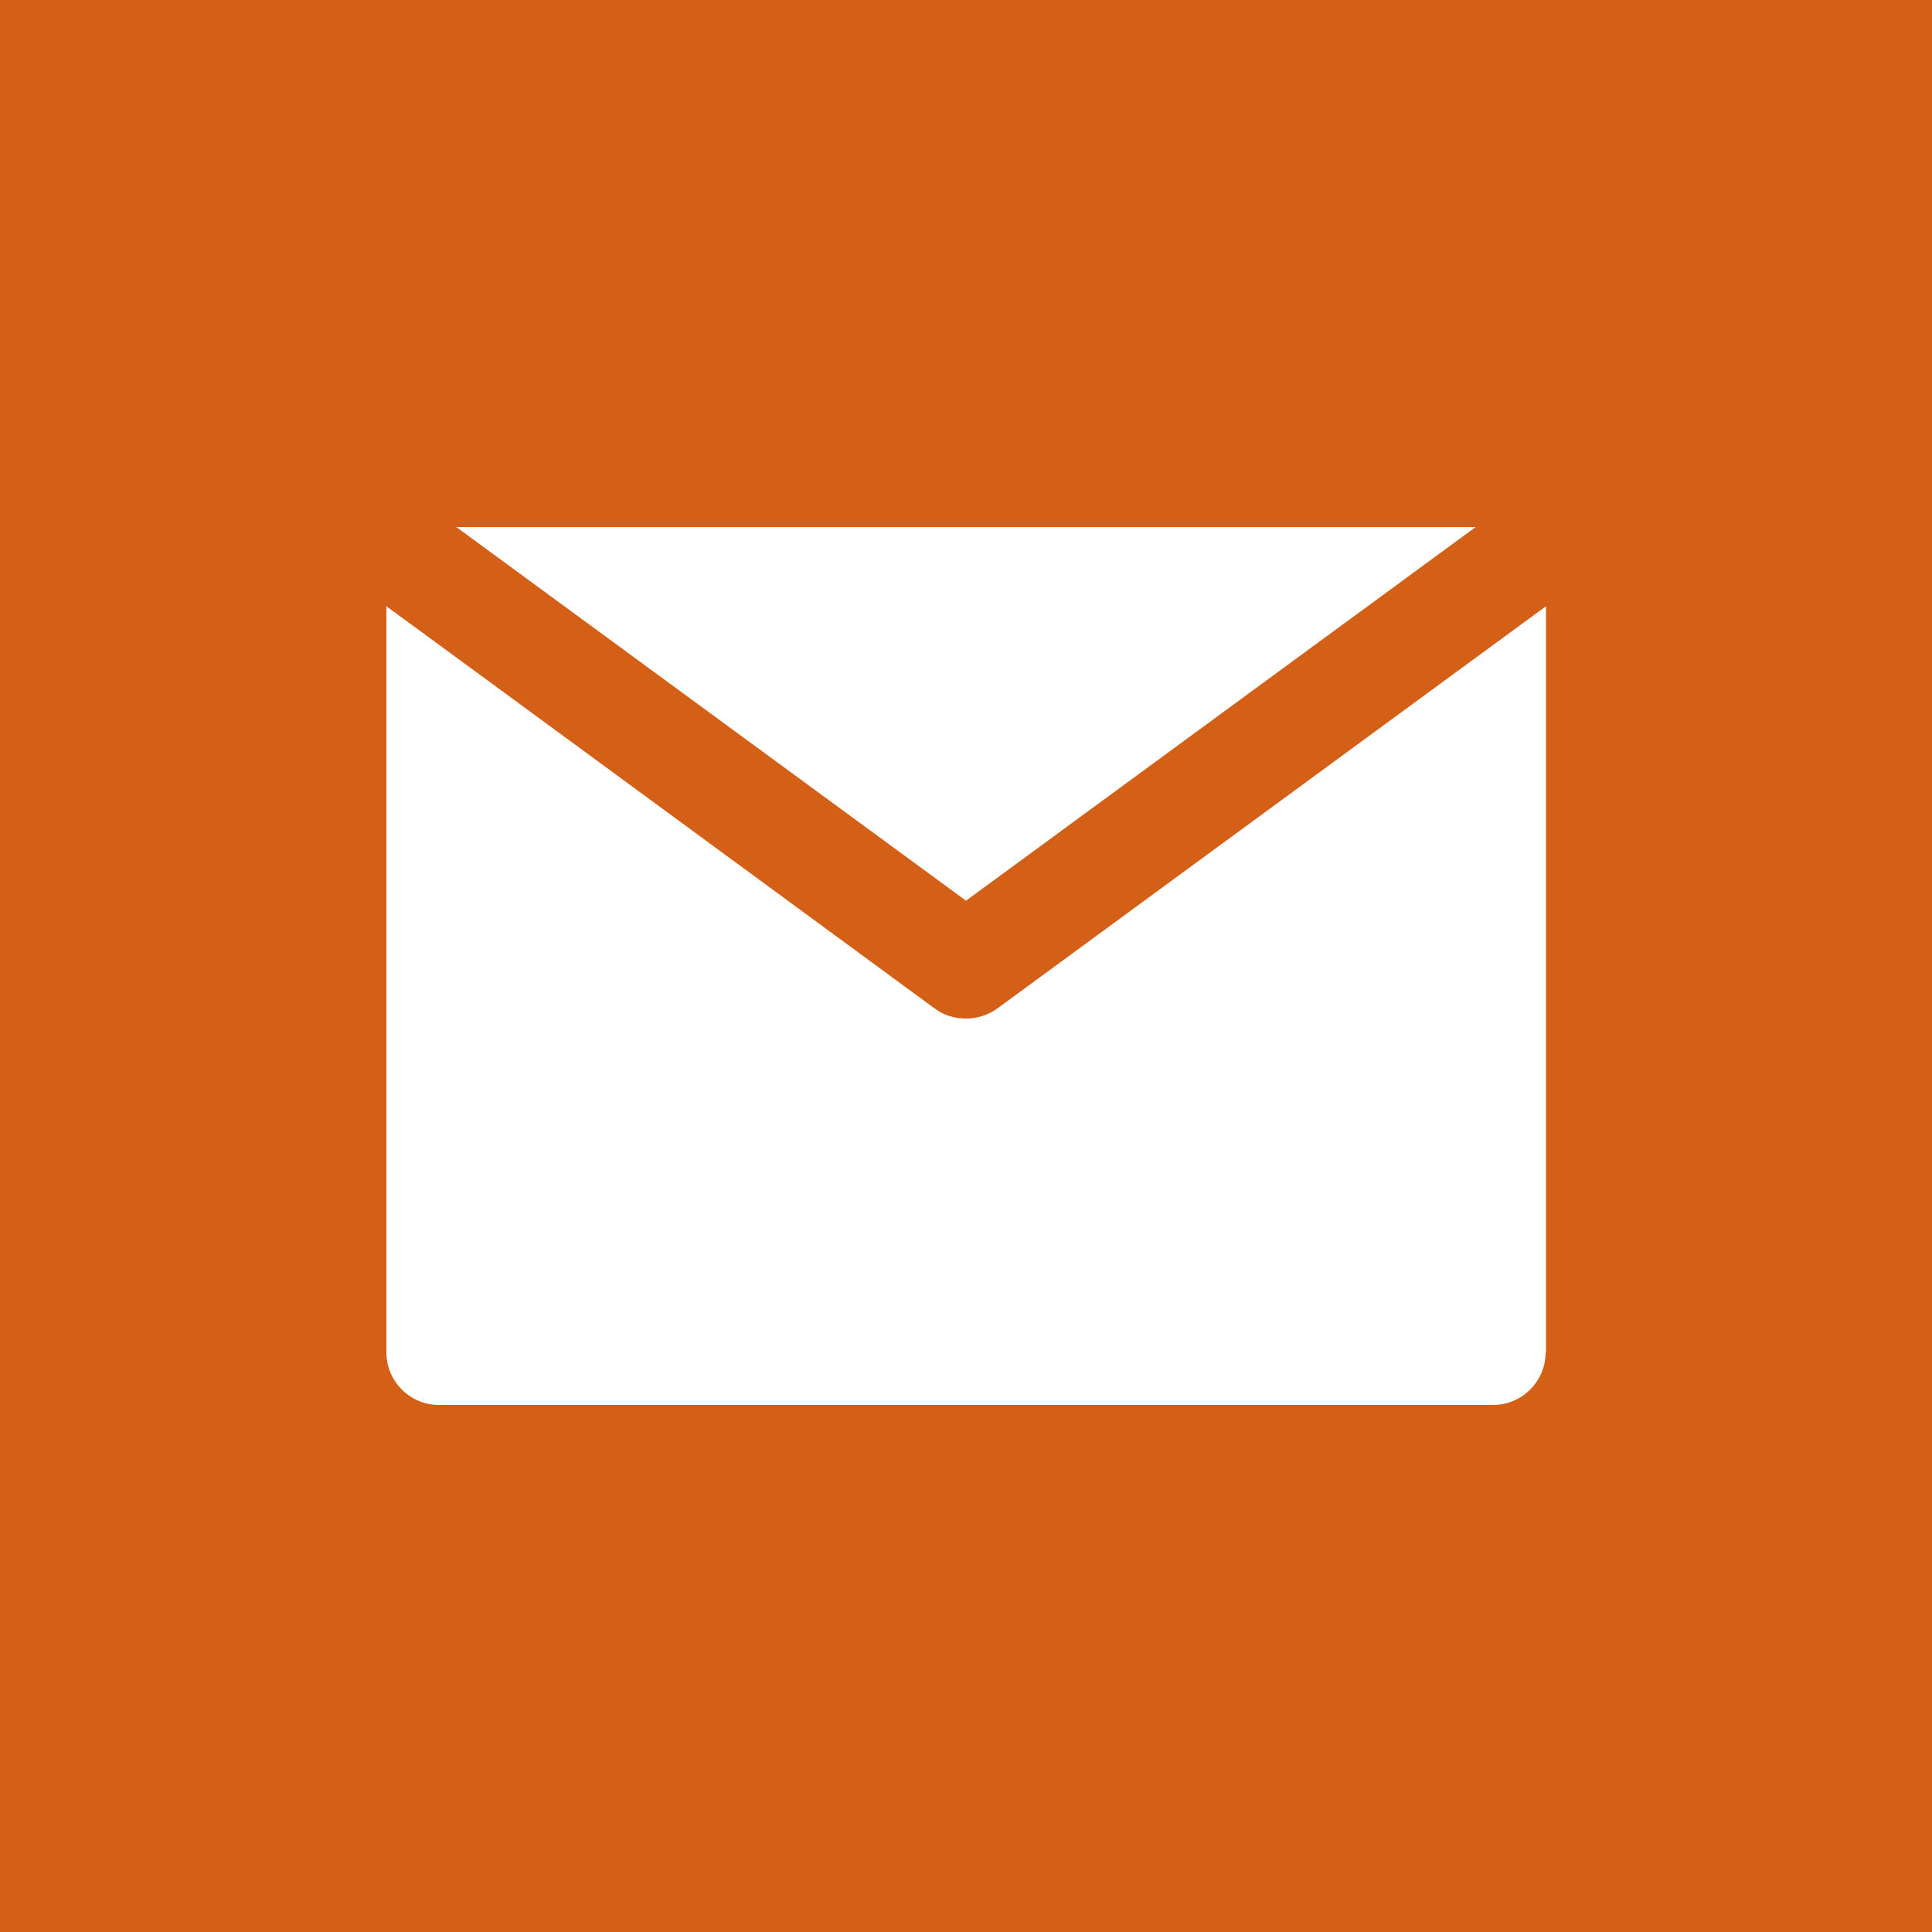<?xml version="1.0" encoding="UTF-8" standalone="no"?><svg xmlns="http://www.w3.org/2000/svg" xmlns:xlink="http://www.w3.org/1999/xlink" fill="#000000" height="500" preserveAspectRatio="xMidYMid meet" version="1" viewBox="0.0 0.0 500.0 500.0" width="500" zoomAndPan="magnify"><g id="change1_1"><path d="M0,0v500h500V0H0z M381.9,136.4L250,233.1l-131.9-96.7H381.9z M400,350c0,7.5-6.1,13.6-13.6,13.6H113.6 c-7.5,0-13.6-6.1-13.6-13.6V156.9l27.3,20L241.9,261c2.4,1.8,5.2,2.6,8.1,2.6s5.7-0.9,8.1-2.6l114.7-84.1l27.3-20V350z" fill="#d45f17"/></g></svg>